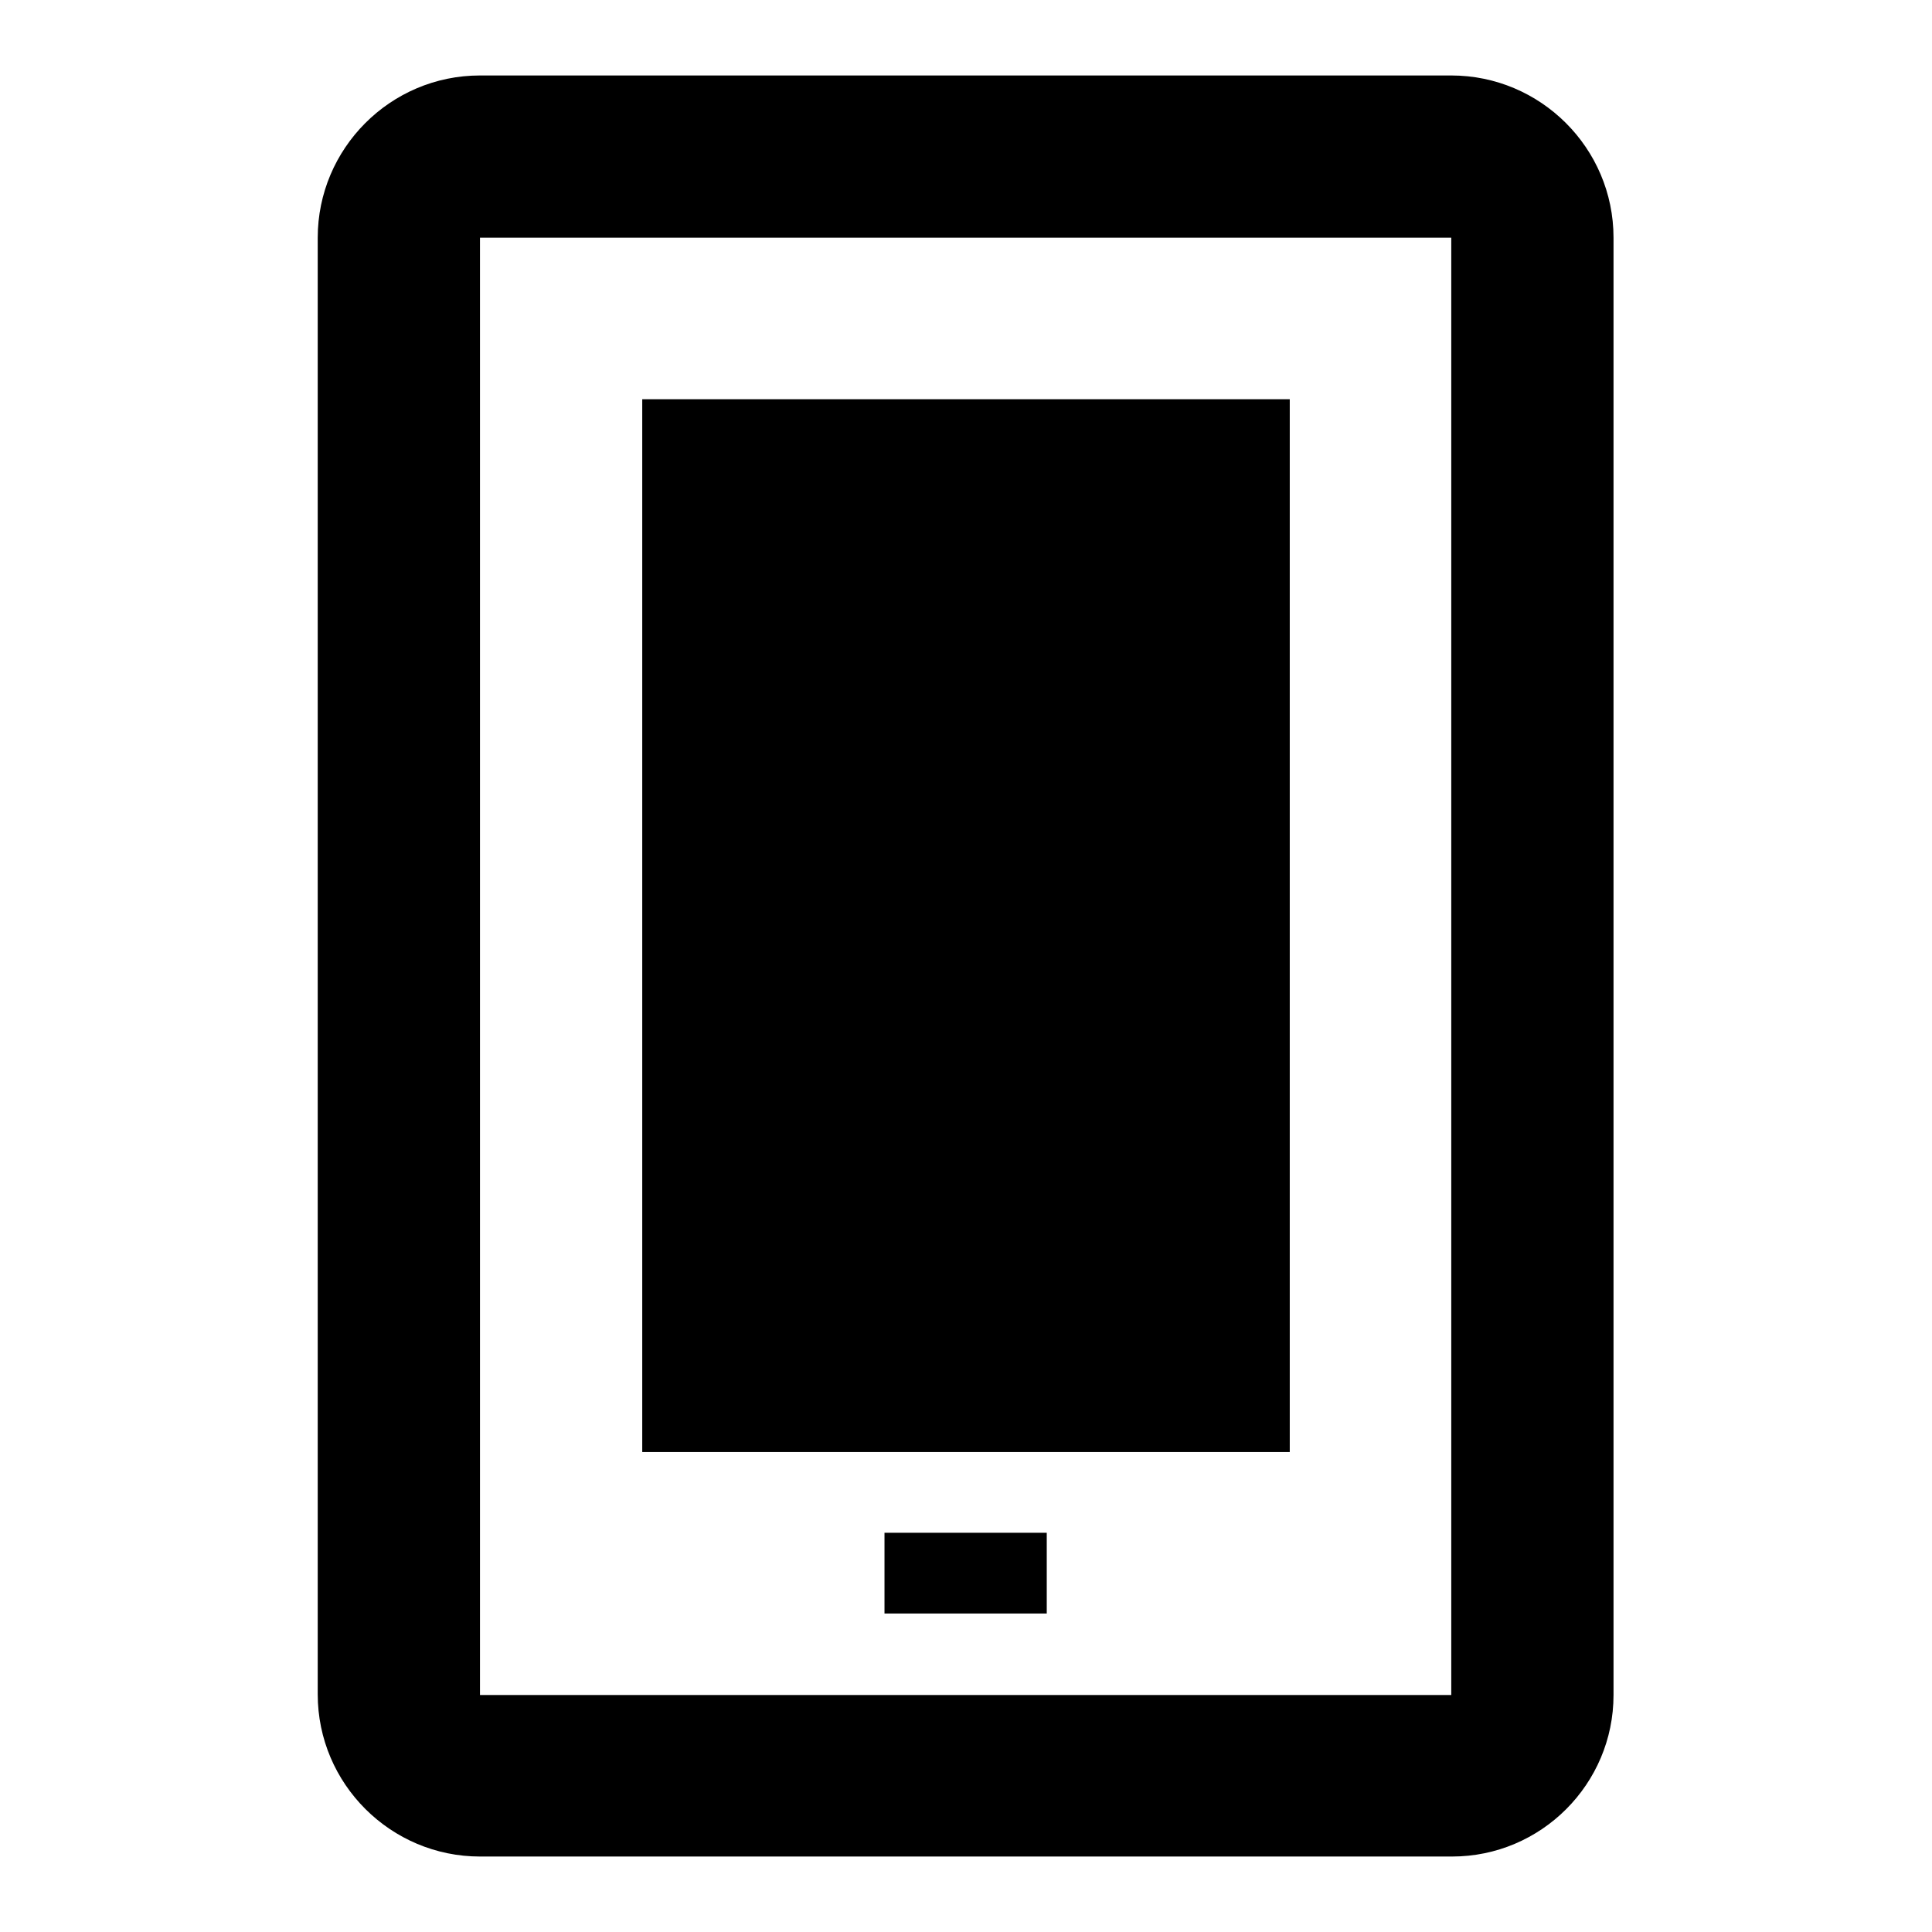 <?xml version="1.0" encoding="utf-8"?>
<!-- Svg Vector Icons : http://www.onlinewebfonts.com/icon -->
<!DOCTYPE svg PUBLIC "-//W3C//DTD SVG 1.1//EN" "http://www.w3.org/Graphics/SVG/1.1/DTD/svg11.dtd">
<svg version="1.1" xmlns="http://www.w3.org/2000/svg" xmlns:xlink="http://www.w3.org/1999/xlink" x="0px" y="0px" viewBox="0 0 256 256" enable-background="new 0 0 256 256" xml:space="preserve">
<g> <path fill="#000000" d="M192.4,246H63.6c-11.8,0-21.5-9.6-21.5-21.5V31.5c0-11.8,9.6-21.5,21.5-21.5h128.7 c11.8,0,21.5,9.6,21.5,21.5v193.1C213.8,236.4,204.2,246,192.4,246z M192.4,31.5H63.6v193.1h128.7V31.5z M170.9,192.4H85.1V52.9 h85.8V192.4L170.9,192.4z M138.7,213.8h-21.5v-10.7h21.5V213.8z"/></g>
</svg>